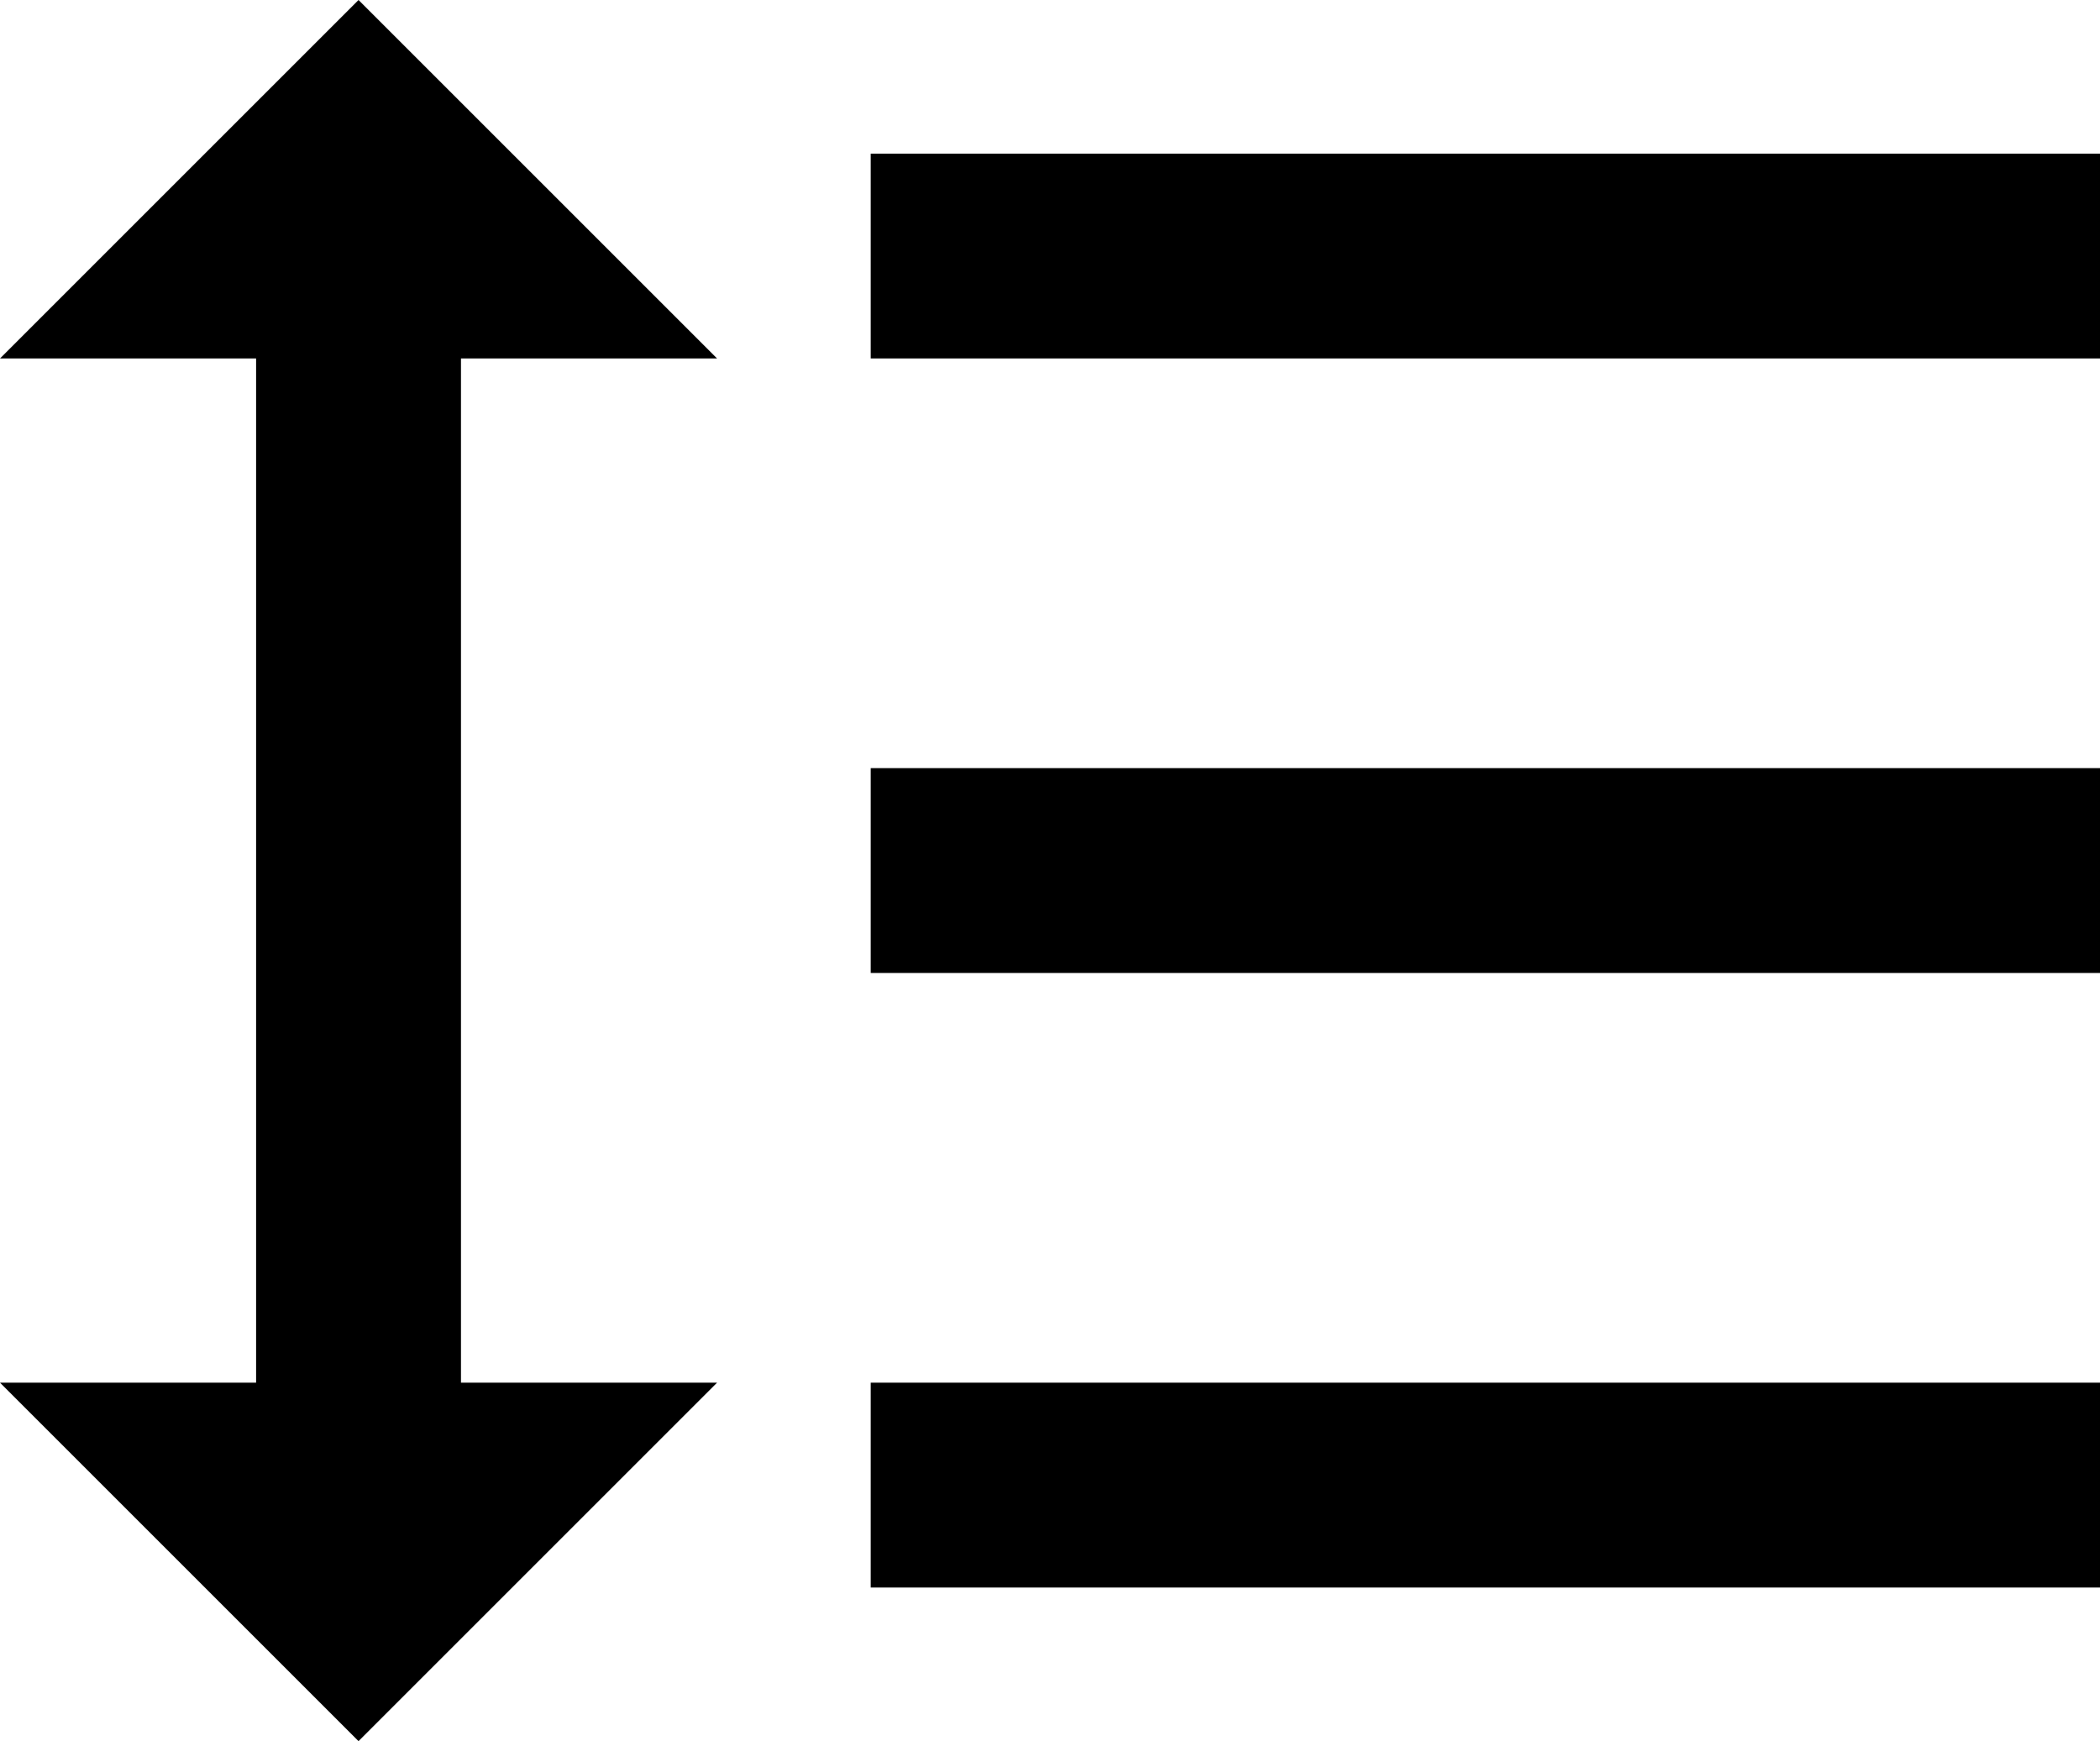 <?xml version="1.0" encoding="UTF-8"?><svg xmlns="http://www.w3.org/2000/svg" xmlns:xlink="http://www.w3.org/1999/xlink" height="34.0" preserveAspectRatio="xMidYMid meet" version="1.0" viewBox="3.0 7.0 41.0 34.0" width="41.0" zoomAndPan="magnify"><g id="change1_1"><path d="M12 14h5l-7-7-7 7h5v20h-5l7 7 7-7h-5v-20zm8-4v4h24v-4h-24zm0 28h24v-4h-24v4zm0-12h24v-4h-24v4z" fill="inherit"/></g></svg>